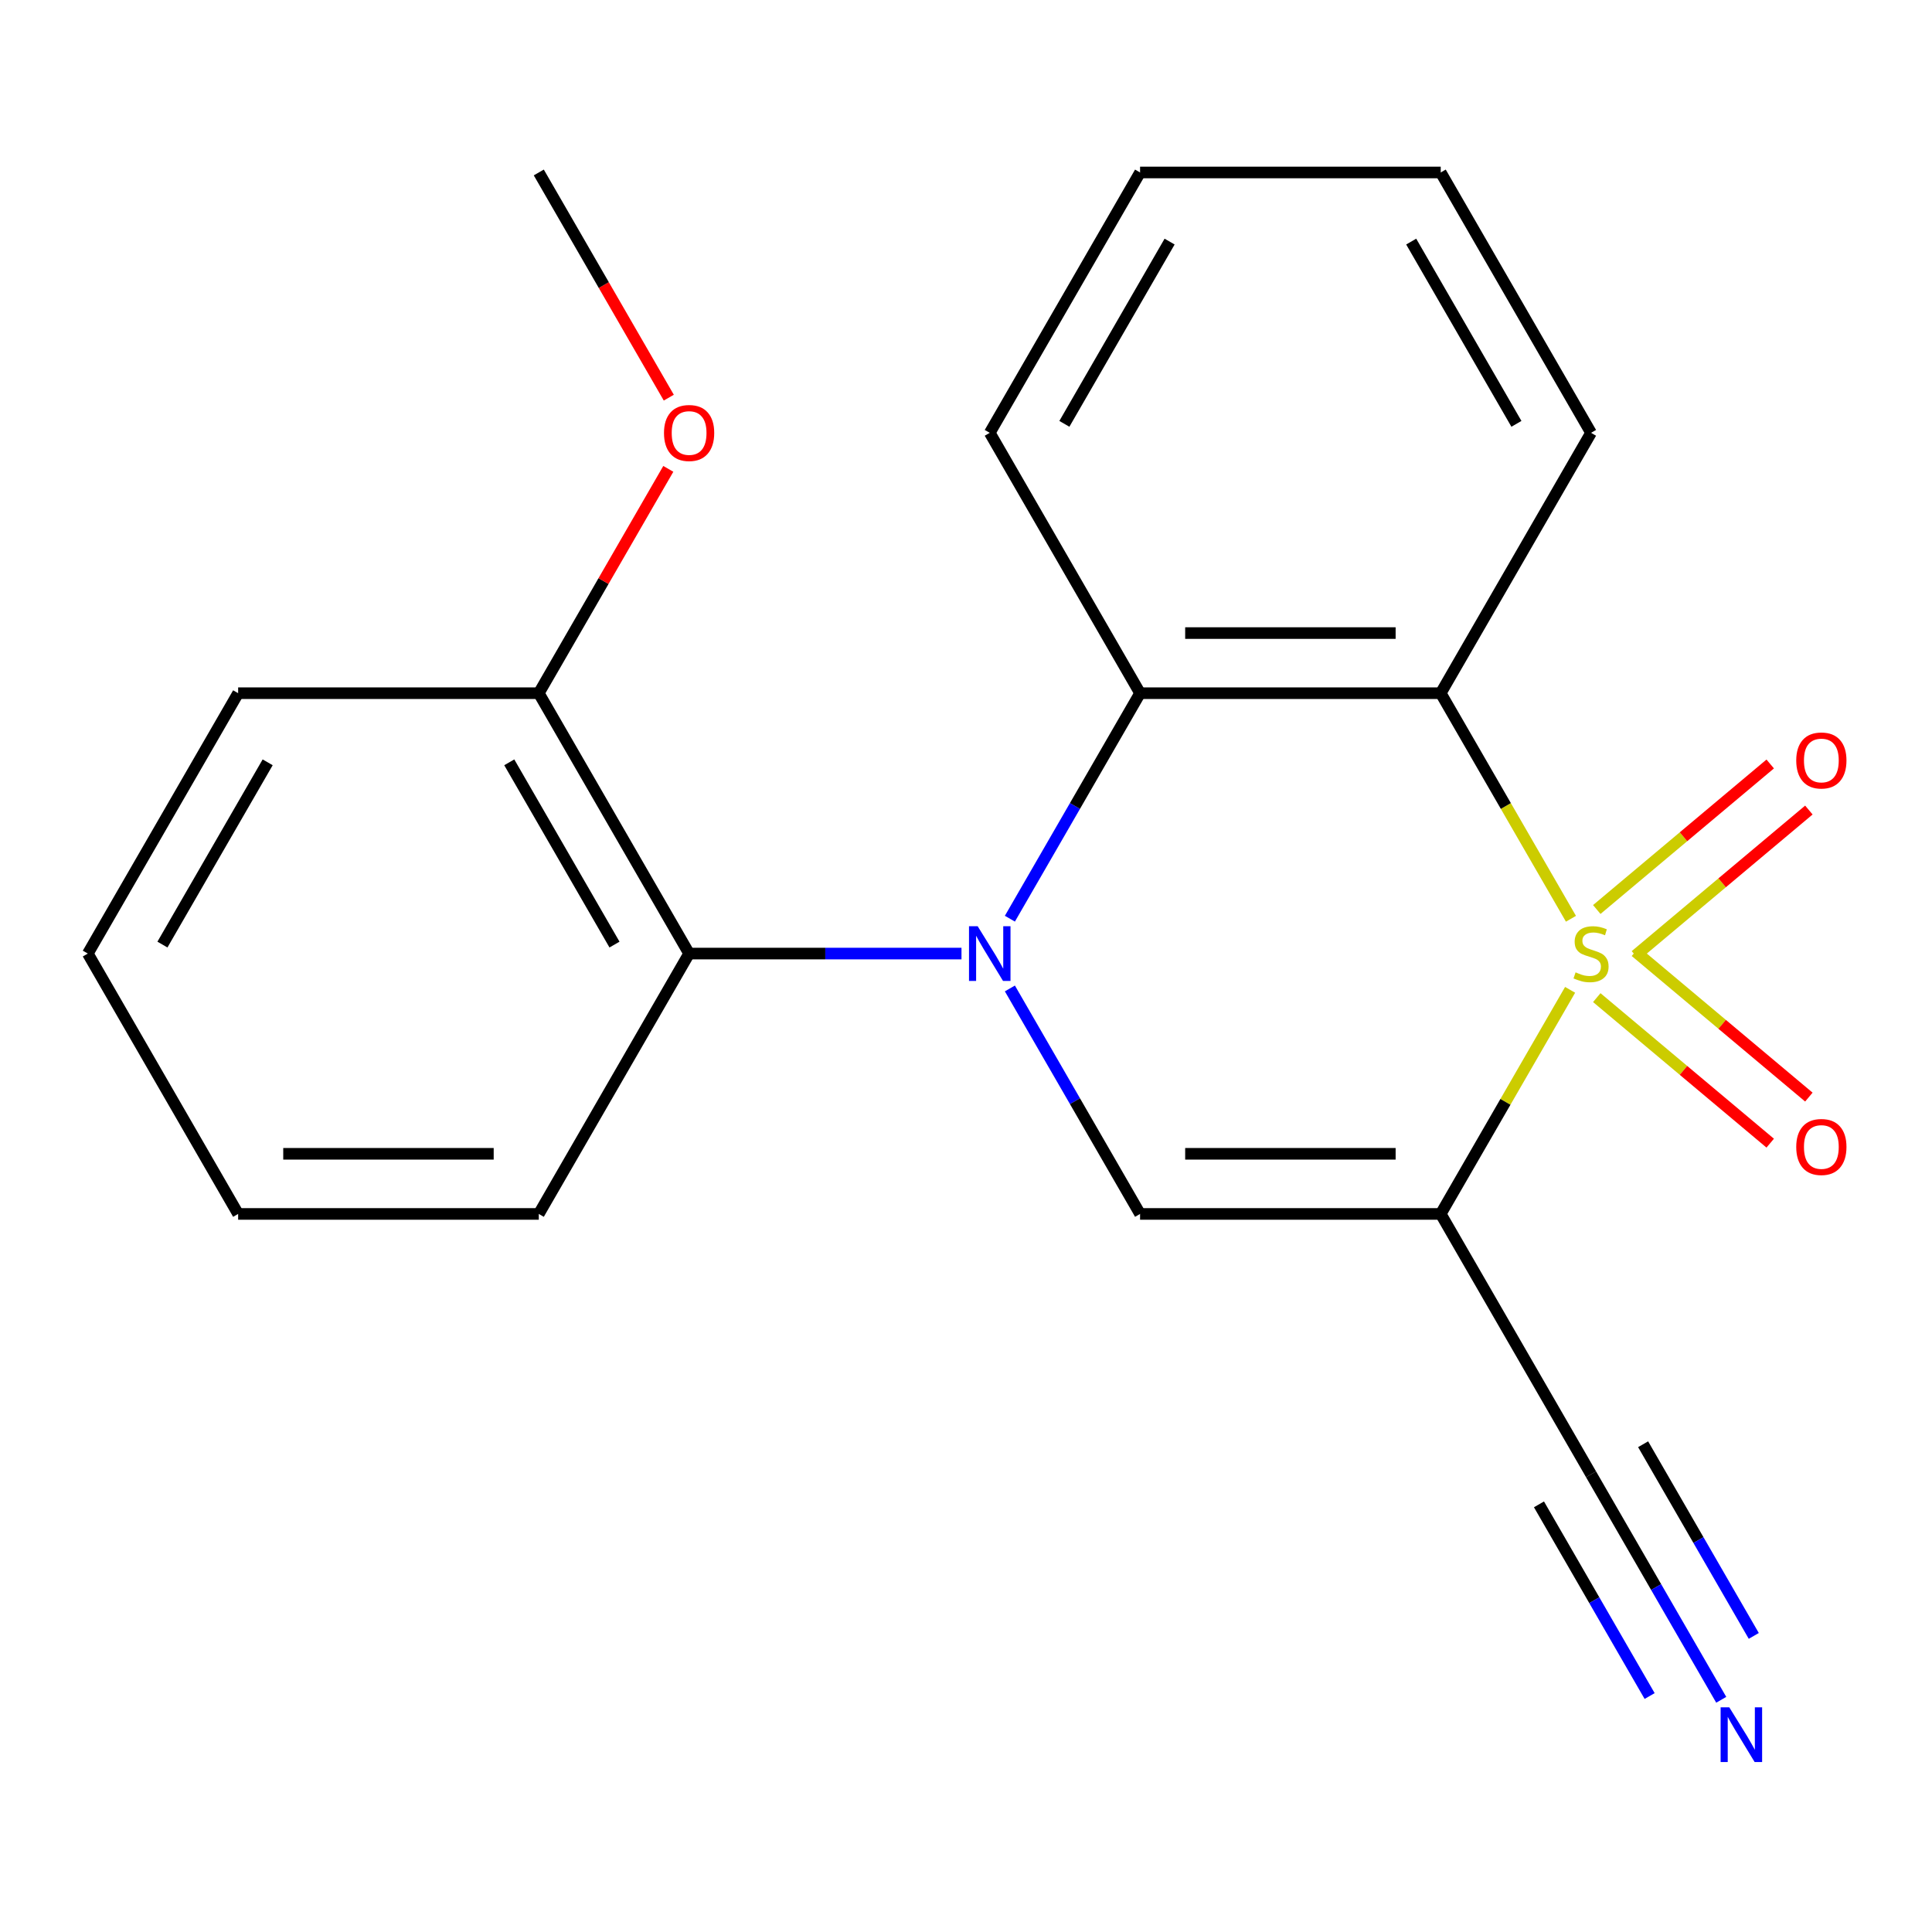 <?xml version='1.0' encoding='iso-8859-1'?>
<svg version='1.1' baseProfile='full'
              xmlns='http://www.w3.org/2000/svg'
                      xmlns:rdkit='http://www.rdkit.org/xml'
                      xmlns:xlink='http://www.w3.org/1999/xlink'
                  xml:space='preserve'
width='1000px' height='1000px' viewBox='0 0 1000 1000'>
<!-- END OF HEADER -->
<rect style='opacity:1.0;fill:#FFFFFF;stroke:none' width='1000' height='1000' x='0' y='0'> </rect>
<path class='bond-0' d='M 812.685,512.335 L 779.2,570.333' style='fill:none;fill-rule:evenodd;stroke:#CCCC00;stroke-width:6px;stroke-linecap:butt;stroke-linejoin:miter;stroke-opacity:1' />
<path class='bond-0' d='M 779.2,570.333 L 745.716,628.33' style='fill:none;fill-rule:evenodd;stroke:#000000;stroke-width:6px;stroke-linecap:butt;stroke-linejoin:miter;stroke-opacity:1' />
<path class='bond-2' d='M 813.124,475.554 L 779.42,417.177' style='fill:none;fill-rule:evenodd;stroke:#CCCC00;stroke-width:6px;stroke-linecap:butt;stroke-linejoin:miter;stroke-opacity:1' />
<path class='bond-2' d='M 779.42,417.177 L 745.716,358.799' style='fill:none;fill-rule:evenodd;stroke:#000000;stroke-width:6px;stroke-linecap:butt;stroke-linejoin:miter;stroke-opacity:1' />
<path class='bond-7' d='M 846.495,494.602 L 891.38,456.939' style='fill:none;fill-rule:evenodd;stroke:#CCCC00;stroke-width:6px;stroke-linecap:butt;stroke-linejoin:miter;stroke-opacity:1' />
<path class='bond-7' d='M 891.38,456.939 L 936.265,419.276' style='fill:none;fill-rule:evenodd;stroke:#FF0000;stroke-width:6px;stroke-linecap:butt;stroke-linejoin:miter;stroke-opacity:1' />
<path class='bond-7' d='M 826.49,470.761 L 871.375,433.098' style='fill:none;fill-rule:evenodd;stroke:#CCCC00;stroke-width:6px;stroke-linecap:butt;stroke-linejoin:miter;stroke-opacity:1' />
<path class='bond-7' d='M 871.375,433.098 L 916.26,395.435' style='fill:none;fill-rule:evenodd;stroke:#FF0000;stroke-width:6px;stroke-linecap:butt;stroke-linejoin:miter;stroke-opacity:1' />
<path class='bond-8' d='M 826.49,516.369 L 871.375,554.032' style='fill:none;fill-rule:evenodd;stroke:#CCCC00;stroke-width:6px;stroke-linecap:butt;stroke-linejoin:miter;stroke-opacity:1' />
<path class='bond-8' d='M 871.375,554.032 L 916.26,591.694' style='fill:none;fill-rule:evenodd;stroke:#FF0000;stroke-width:6px;stroke-linecap:butt;stroke-linejoin:miter;stroke-opacity:1' />
<path class='bond-8' d='M 846.495,492.527 L 891.38,530.19' style='fill:none;fill-rule:evenodd;stroke:#CCCC00;stroke-width:6px;stroke-linecap:butt;stroke-linejoin:miter;stroke-opacity:1' />
<path class='bond-8' d='M 891.38,530.19 L 936.265,567.853' style='fill:none;fill-rule:evenodd;stroke:#FF0000;stroke-width:6px;stroke-linecap:butt;stroke-linejoin:miter;stroke-opacity:1' />
<path class='bond-3' d='M 745.716,628.33 L 590.102,628.33' style='fill:none;fill-rule:evenodd;stroke:#000000;stroke-width:6px;stroke-linecap:butt;stroke-linejoin:miter;stroke-opacity:1' />
<path class='bond-3' d='M 722.374,597.207 L 613.444,597.207' style='fill:none;fill-rule:evenodd;stroke:#000000;stroke-width:6px;stroke-linecap:butt;stroke-linejoin:miter;stroke-opacity:1' />
<path class='bond-6' d='M 745.716,628.33 L 823.522,763.095' style='fill:none;fill-rule:evenodd;stroke:#000000;stroke-width:6px;stroke-linecap:butt;stroke-linejoin:miter;stroke-opacity:1' />
<path class='bond-1' d='M 522.717,475.514 L 556.409,417.157' style='fill:none;fill-rule:evenodd;stroke:#0000FF;stroke-width:6px;stroke-linecap:butt;stroke-linejoin:miter;stroke-opacity:1' />
<path class='bond-1' d='M 556.409,417.157 L 590.102,358.799' style='fill:none;fill-rule:evenodd;stroke:#000000;stroke-width:6px;stroke-linecap:butt;stroke-linejoin:miter;stroke-opacity:1' />
<path class='bond-5' d='M 497.665,493.565 L 427.173,493.565' style='fill:none;fill-rule:evenodd;stroke:#0000FF;stroke-width:6px;stroke-linecap:butt;stroke-linejoin:miter;stroke-opacity:1' />
<path class='bond-5' d='M 427.173,493.565 L 356.682,493.565' style='fill:none;fill-rule:evenodd;stroke:#000000;stroke-width:6px;stroke-linecap:butt;stroke-linejoin:miter;stroke-opacity:1' />
<path class='bond-21' d='M 522.717,511.615 L 556.409,569.973' style='fill:none;fill-rule:evenodd;stroke:#0000FF;stroke-width:6px;stroke-linecap:butt;stroke-linejoin:miter;stroke-opacity:1' />
<path class='bond-21' d='M 556.409,569.973 L 590.102,628.33' style='fill:none;fill-rule:evenodd;stroke:#000000;stroke-width:6px;stroke-linecap:butt;stroke-linejoin:miter;stroke-opacity:1' />
<path class='bond-4' d='M 745.716,358.799 L 590.102,358.799' style='fill:none;fill-rule:evenodd;stroke:#000000;stroke-width:6px;stroke-linecap:butt;stroke-linejoin:miter;stroke-opacity:1' />
<path class='bond-4' d='M 722.374,327.677 L 613.444,327.677' style='fill:none;fill-rule:evenodd;stroke:#000000;stroke-width:6px;stroke-linecap:butt;stroke-linejoin:miter;stroke-opacity:1' />
<path class='bond-11' d='M 745.716,358.799 L 823.522,224.034' style='fill:none;fill-rule:evenodd;stroke:#000000;stroke-width:6px;stroke-linecap:butt;stroke-linejoin:miter;stroke-opacity:1' />
<path class='bond-12' d='M 590.102,358.799 L 512.295,224.034' style='fill:none;fill-rule:evenodd;stroke:#000000;stroke-width:6px;stroke-linecap:butt;stroke-linejoin:miter;stroke-opacity:1' />
<path class='bond-10' d='M 356.682,493.565 L 278.875,358.799' style='fill:none;fill-rule:evenodd;stroke:#000000;stroke-width:6px;stroke-linecap:butt;stroke-linejoin:miter;stroke-opacity:1' />
<path class='bond-10' d='M 318.058,488.911 L 263.593,394.576' style='fill:none;fill-rule:evenodd;stroke:#000000;stroke-width:6px;stroke-linecap:butt;stroke-linejoin:miter;stroke-opacity:1' />
<path class='bond-14' d='M 356.682,493.565 L 278.875,628.33' style='fill:none;fill-rule:evenodd;stroke:#000000;stroke-width:6px;stroke-linecap:butt;stroke-linejoin:miter;stroke-opacity:1' />
<path class='bond-9' d='M 823.522,763.095 L 857.215,821.453' style='fill:none;fill-rule:evenodd;stroke:#000000;stroke-width:6px;stroke-linecap:butt;stroke-linejoin:miter;stroke-opacity:1' />
<path class='bond-9' d='M 857.215,821.453 L 890.908,879.81' style='fill:none;fill-rule:evenodd;stroke:#0000FF;stroke-width:6px;stroke-linecap:butt;stroke-linejoin:miter;stroke-opacity:1' />
<path class='bond-9' d='M 796.569,778.657 L 825.208,828.261' style='fill:none;fill-rule:evenodd;stroke:#000000;stroke-width:6px;stroke-linecap:butt;stroke-linejoin:miter;stroke-opacity:1' />
<path class='bond-9' d='M 825.208,828.261 L 853.847,877.864' style='fill:none;fill-rule:evenodd;stroke:#0000FF;stroke-width:6px;stroke-linecap:butt;stroke-linejoin:miter;stroke-opacity:1' />
<path class='bond-9' d='M 850.475,747.534 L 879.114,797.138' style='fill:none;fill-rule:evenodd;stroke:#000000;stroke-width:6px;stroke-linecap:butt;stroke-linejoin:miter;stroke-opacity:1' />
<path class='bond-9' d='M 879.114,797.138 L 907.753,846.742' style='fill:none;fill-rule:evenodd;stroke:#0000FF;stroke-width:6px;stroke-linecap:butt;stroke-linejoin:miter;stroke-opacity:1' />
<path class='bond-13' d='M 278.875,358.799 L 312.394,300.742' style='fill:none;fill-rule:evenodd;stroke:#000000;stroke-width:6px;stroke-linecap:butt;stroke-linejoin:miter;stroke-opacity:1' />
<path class='bond-13' d='M 312.394,300.742 L 345.914,242.684' style='fill:none;fill-rule:evenodd;stroke:#FF0000;stroke-width:6px;stroke-linecap:butt;stroke-linejoin:miter;stroke-opacity:1' />
<path class='bond-15' d='M 278.875,358.799 L 123.261,358.799' style='fill:none;fill-rule:evenodd;stroke:#000000;stroke-width:6px;stroke-linecap:butt;stroke-linejoin:miter;stroke-opacity:1' />
<path class='bond-17' d='M 823.522,224.034 L 745.716,89.269' style='fill:none;fill-rule:evenodd;stroke:#000000;stroke-width:6px;stroke-linecap:butt;stroke-linejoin:miter;stroke-opacity:1' />
<path class='bond-17' d='M 784.898,219.381 L 730.434,125.045' style='fill:none;fill-rule:evenodd;stroke:#000000;stroke-width:6px;stroke-linecap:butt;stroke-linejoin:miter;stroke-opacity:1' />
<path class='bond-22' d='M 512.295,224.034 L 590.102,89.269' style='fill:none;fill-rule:evenodd;stroke:#000000;stroke-width:6px;stroke-linecap:butt;stroke-linejoin:miter;stroke-opacity:1' />
<path class='bond-22' d='M 550.919,219.381 L 605.384,125.045' style='fill:none;fill-rule:evenodd;stroke:#000000;stroke-width:6px;stroke-linecap:butt;stroke-linejoin:miter;stroke-opacity:1' />
<path class='bond-16' d='M 346.168,205.824 L 312.521,147.546' style='fill:none;fill-rule:evenodd;stroke:#FF0000;stroke-width:6px;stroke-linecap:butt;stroke-linejoin:miter;stroke-opacity:1' />
<path class='bond-16' d='M 312.521,147.546 L 278.875,89.269' style='fill:none;fill-rule:evenodd;stroke:#000000;stroke-width:6px;stroke-linecap:butt;stroke-linejoin:miter;stroke-opacity:1' />
<path class='bond-19' d='M 278.875,628.33 L 123.261,628.33' style='fill:none;fill-rule:evenodd;stroke:#000000;stroke-width:6px;stroke-linecap:butt;stroke-linejoin:miter;stroke-opacity:1' />
<path class='bond-19' d='M 255.533,597.207 L 146.603,597.207' style='fill:none;fill-rule:evenodd;stroke:#000000;stroke-width:6px;stroke-linecap:butt;stroke-linejoin:miter;stroke-opacity:1' />
<path class='bond-23' d='M 123.261,358.799 L 45.455,493.565' style='fill:none;fill-rule:evenodd;stroke:#000000;stroke-width:6px;stroke-linecap:butt;stroke-linejoin:miter;stroke-opacity:1' />
<path class='bond-23' d='M 138.543,394.576 L 84.079,488.911' style='fill:none;fill-rule:evenodd;stroke:#000000;stroke-width:6px;stroke-linecap:butt;stroke-linejoin:miter;stroke-opacity:1' />
<path class='bond-18' d='M 745.716,89.269 L 590.102,89.269' style='fill:none;fill-rule:evenodd;stroke:#000000;stroke-width:6px;stroke-linecap:butt;stroke-linejoin:miter;stroke-opacity:1' />
<path class='bond-20' d='M 123.261,628.33 L 45.455,493.565' style='fill:none;fill-rule:evenodd;stroke:#000000;stroke-width:6px;stroke-linecap:butt;stroke-linejoin:miter;stroke-opacity:1' />
<path  class='atom-0' d='M 815.522 503.285
Q 815.842 503.405, 817.162 503.965
Q 818.482 504.525, 819.922 504.885
Q 821.402 505.205, 822.842 505.205
Q 825.522 505.205, 827.082 503.925
Q 828.642 502.605, 828.642 500.325
Q 828.642 498.765, 827.842 497.805
Q 827.082 496.845, 825.882 496.325
Q 824.682 495.805, 822.682 495.205
Q 820.162 494.445, 818.642 493.725
Q 817.162 493.005, 816.082 491.485
Q 815.042 489.965, 815.042 487.405
Q 815.042 483.845, 817.442 481.645
Q 819.882 479.445, 824.682 479.445
Q 827.962 479.445, 831.682 481.005
L 830.762 484.085
Q 827.362 482.685, 824.802 482.685
Q 822.042 482.685, 820.522 483.845
Q 819.002 484.965, 819.042 486.925
Q 819.042 488.445, 819.802 489.365
Q 820.602 490.285, 821.722 490.805
Q 822.882 491.325, 824.802 491.925
Q 827.362 492.725, 828.882 493.525
Q 830.402 494.325, 831.482 495.965
Q 832.602 497.565, 832.602 500.325
Q 832.602 504.245, 829.962 506.365
Q 827.362 508.445, 823.002 508.445
Q 820.482 508.445, 818.562 507.885
Q 816.682 507.365, 814.442 506.445
L 815.522 503.285
' fill='#CCCC00'/>
<path  class='atom-2' d='M 506.035 479.405
L 515.315 494.405
Q 516.235 495.885, 517.715 498.565
Q 519.195 501.245, 519.275 501.405
L 519.275 479.405
L 523.035 479.405
L 523.035 507.725
L 519.155 507.725
L 509.195 491.325
Q 508.035 489.405, 506.795 487.205
Q 505.595 485.005, 505.235 484.325
L 505.235 507.725
L 501.555 507.725
L 501.555 479.405
L 506.035 479.405
' fill='#0000FF'/>
<path  class='atom-8' d='M 929.729 393.618
Q 929.729 386.818, 933.089 383.018
Q 936.449 379.218, 942.729 379.218
Q 949.009 379.218, 952.369 383.018
Q 955.729 386.818, 955.729 393.618
Q 955.729 400.498, 952.329 404.418
Q 948.929 408.298, 942.729 408.298
Q 936.489 408.298, 933.089 404.418
Q 929.729 400.538, 929.729 393.618
M 942.729 405.098
Q 947.049 405.098, 949.369 402.218
Q 951.729 399.298, 951.729 393.618
Q 951.729 388.058, 949.369 385.258
Q 947.049 382.418, 942.729 382.418
Q 938.409 382.418, 936.049 385.218
Q 933.729 388.018, 933.729 393.618
Q 933.729 399.338, 936.049 402.218
Q 938.409 405.098, 942.729 405.098
' fill='#FF0000'/>
<path  class='atom-9' d='M 929.729 593.671
Q 929.729 586.871, 933.089 583.071
Q 936.449 579.271, 942.729 579.271
Q 949.009 579.271, 952.369 583.071
Q 955.729 586.871, 955.729 593.671
Q 955.729 600.551, 952.329 604.471
Q 948.929 608.351, 942.729 608.351
Q 936.489 608.351, 933.089 604.471
Q 929.729 600.591, 929.729 593.671
M 942.729 605.151
Q 947.049 605.151, 949.369 602.271
Q 951.729 599.351, 951.729 593.671
Q 951.729 588.111, 949.369 585.311
Q 947.049 582.471, 942.729 582.471
Q 938.409 582.471, 936.049 585.271
Q 933.729 588.071, 933.729 593.671
Q 933.729 599.391, 936.049 602.271
Q 938.409 605.151, 942.729 605.151
' fill='#FF0000'/>
<path  class='atom-10' d='M 895.069 883.701
L 904.349 898.701
Q 905.269 900.181, 906.749 902.861
Q 908.229 905.541, 908.309 905.701
L 908.309 883.701
L 912.069 883.701
L 912.069 912.021
L 908.189 912.021
L 898.229 895.621
Q 897.069 893.701, 895.829 891.501
Q 894.629 889.301, 894.269 888.621
L 894.269 912.021
L 890.589 912.021
L 890.589 883.701
L 895.069 883.701
' fill='#0000FF'/>
<path  class='atom-14' d='M 343.682 224.114
Q 343.682 217.314, 347.042 213.514
Q 350.402 209.714, 356.682 209.714
Q 362.962 209.714, 366.322 213.514
Q 369.682 217.314, 369.682 224.114
Q 369.682 230.994, 366.282 234.914
Q 362.882 238.794, 356.682 238.794
Q 350.442 238.794, 347.042 234.914
Q 343.682 231.034, 343.682 224.114
M 356.682 235.594
Q 361.002 235.594, 363.322 232.714
Q 365.682 229.794, 365.682 224.114
Q 365.682 218.554, 363.322 215.754
Q 361.002 212.914, 356.682 212.914
Q 352.362 212.914, 350.002 215.714
Q 347.682 218.514, 347.682 224.114
Q 347.682 229.834, 350.002 232.714
Q 352.362 235.594, 356.682 235.594
' fill='#FF0000'/>
</svg>
